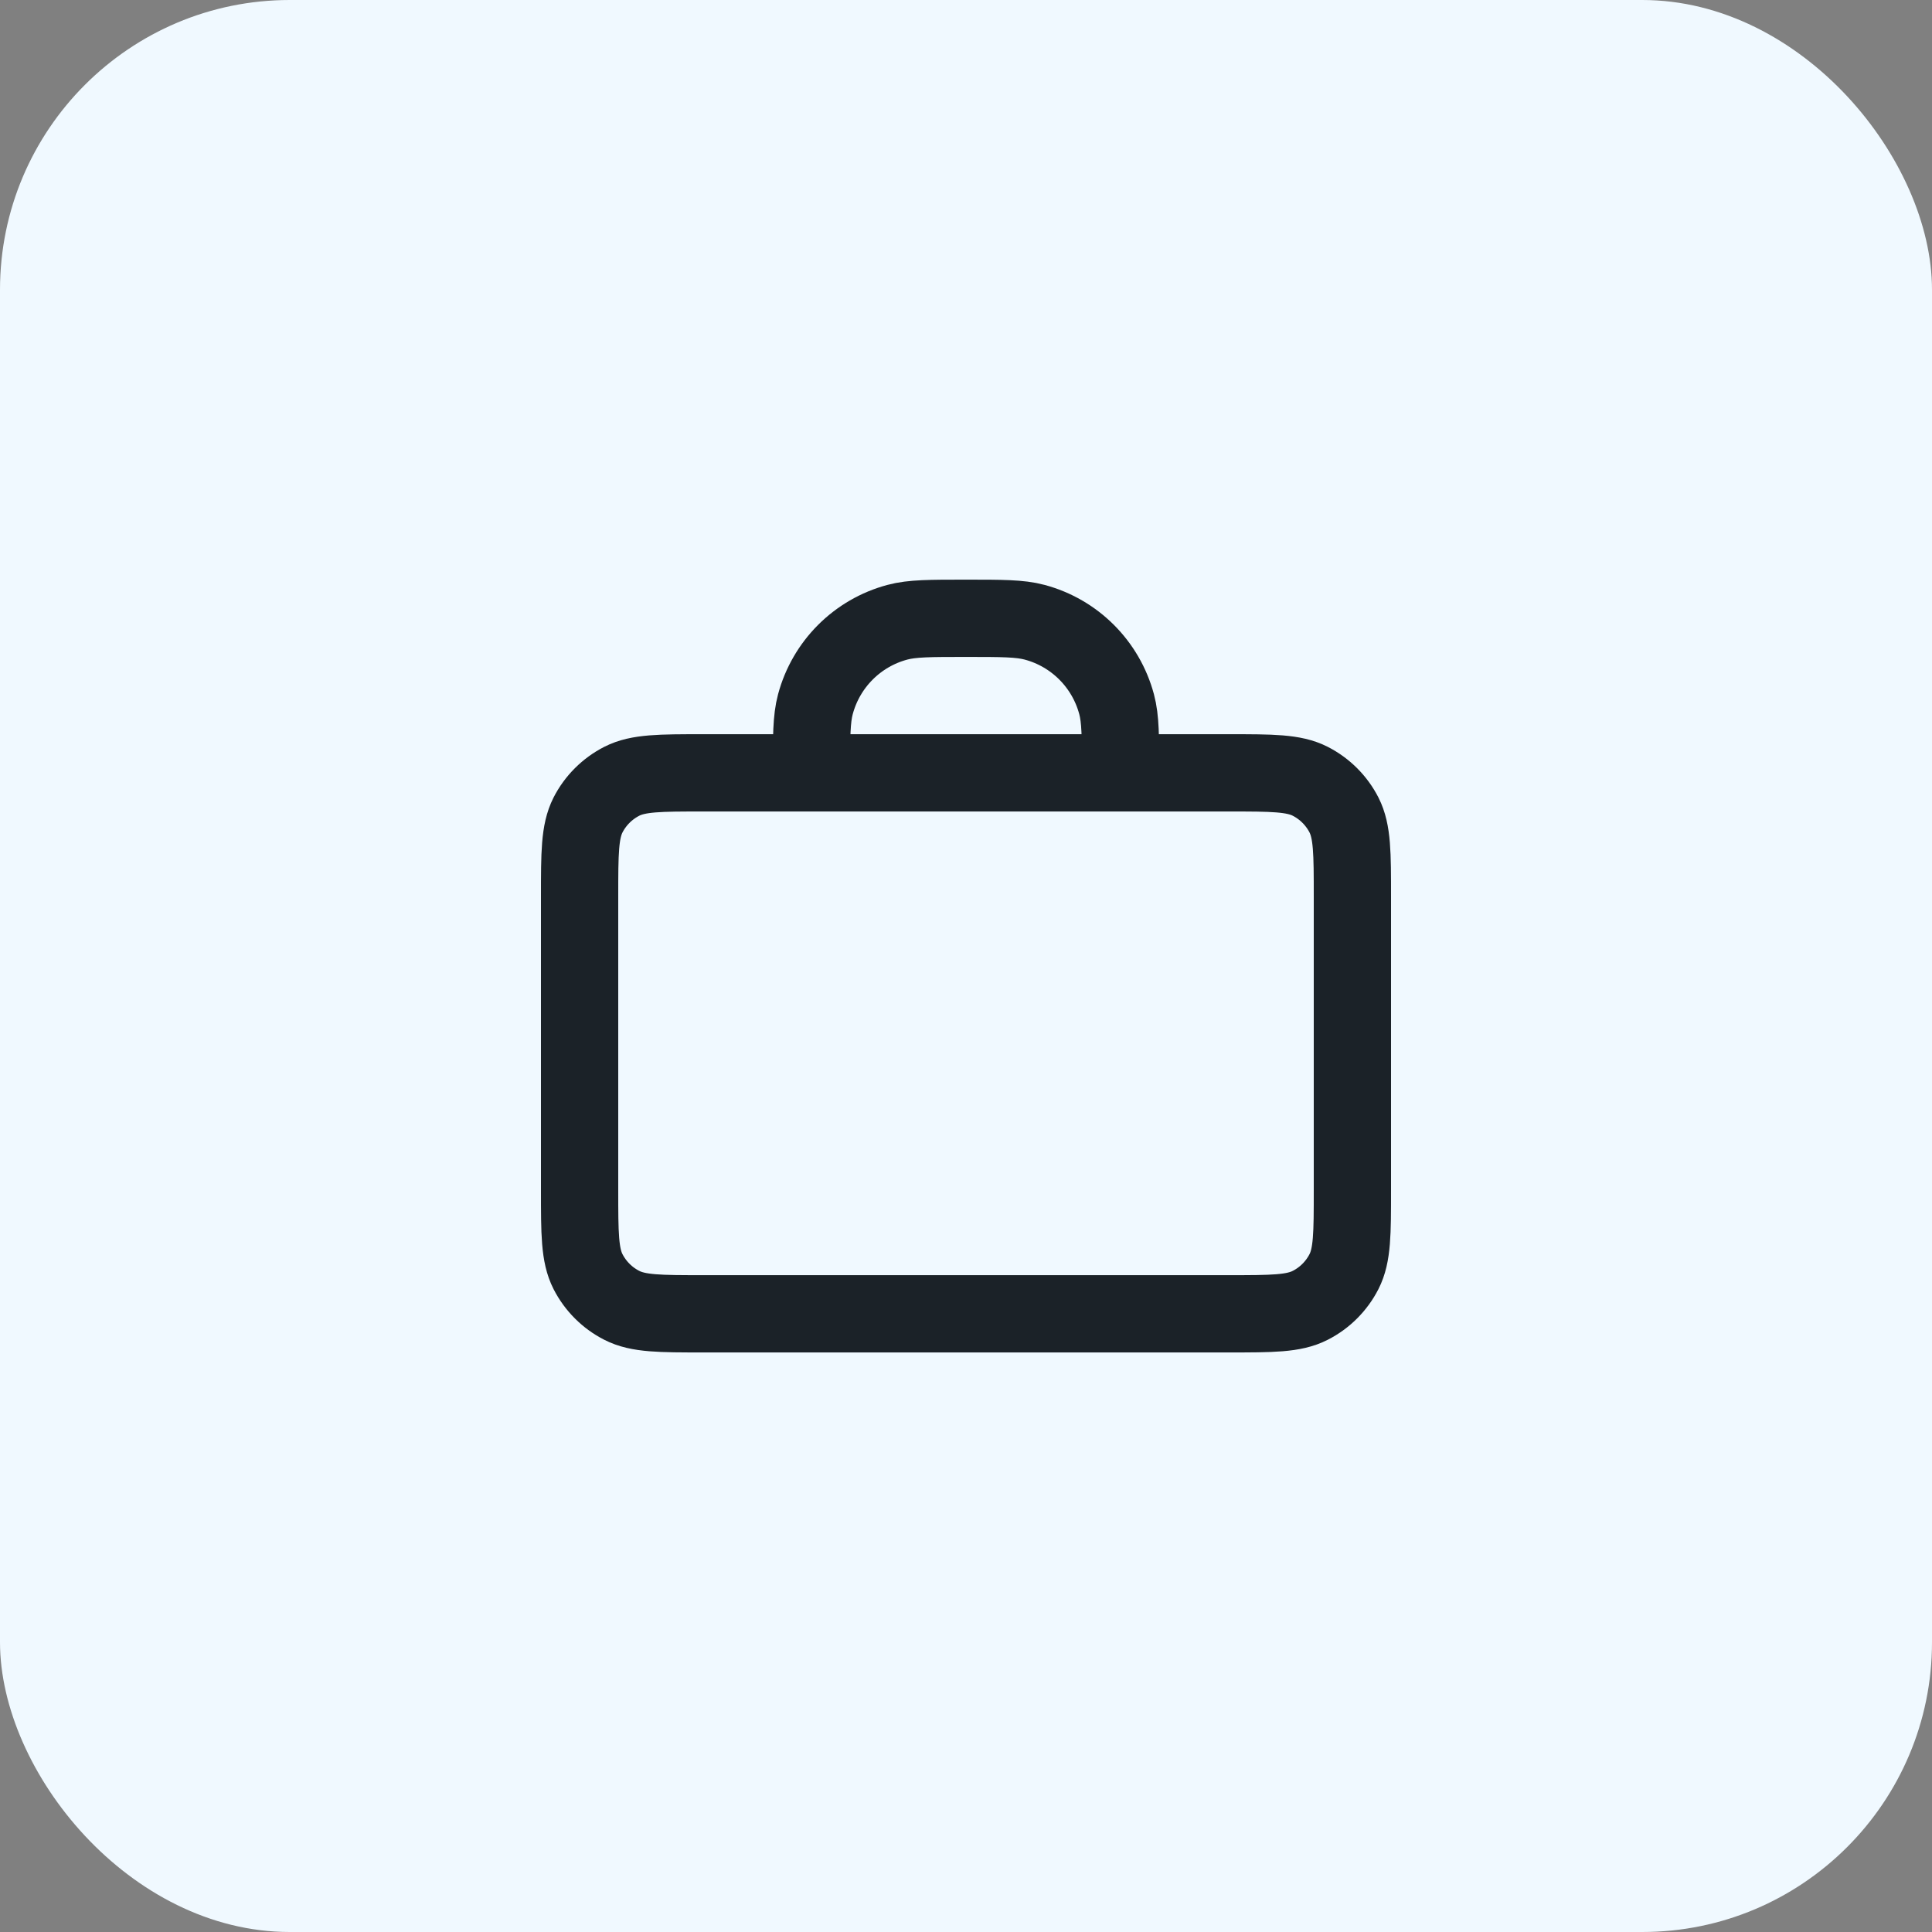 <svg xmlns="http://www.w3.org/2000/svg" fill="none" viewBox="0 0 40 40" height="40" width="40">
<rect x="0" y="0" width="40" height="40" fill="#808080" stroke="none"/>
<rect fill="#F0F9FF" rx="6" height="40" width="40"></rect>
<path stroke-linejoin="round" stroke-linecap="round" stroke-width="1.6" stroke="#1B2228" d="M23.2 16.001C23.2 15.257 23.2 14.885 23.118 14.58C22.896 13.751 22.249 13.104 21.421 12.883C21.116 12.801 20.744 12.801 20 12.801C19.256 12.801 18.884 12.801 18.579 12.883C17.751 13.104 17.104 13.751 16.882 14.58C16.8 14.885 16.8 15.257 16.8 16.001M14.56 27.201H25.44C26.336 27.201 26.784 27.201 27.126 27.026C27.427 26.873 27.672 26.628 27.826 26.327C28 25.985 28 25.537 28 24.641V18.561C28 17.665 28 17.217 27.826 16.874C27.672 16.573 27.427 16.329 27.126 16.175C26.784 16.001 26.336 16.001 25.44 16.001H14.56C13.664 16.001 13.216 16.001 12.874 16.175C12.573 16.329 12.328 16.573 12.174 16.874C12 17.217 12 17.665 12 18.561V24.641C12 25.537 12 25.985 12.174 26.327C12.328 26.628 12.573 26.873 12.874 27.026C13.216 27.201 13.664 27.201 14.56 27.201Z"></path>
</svg>
